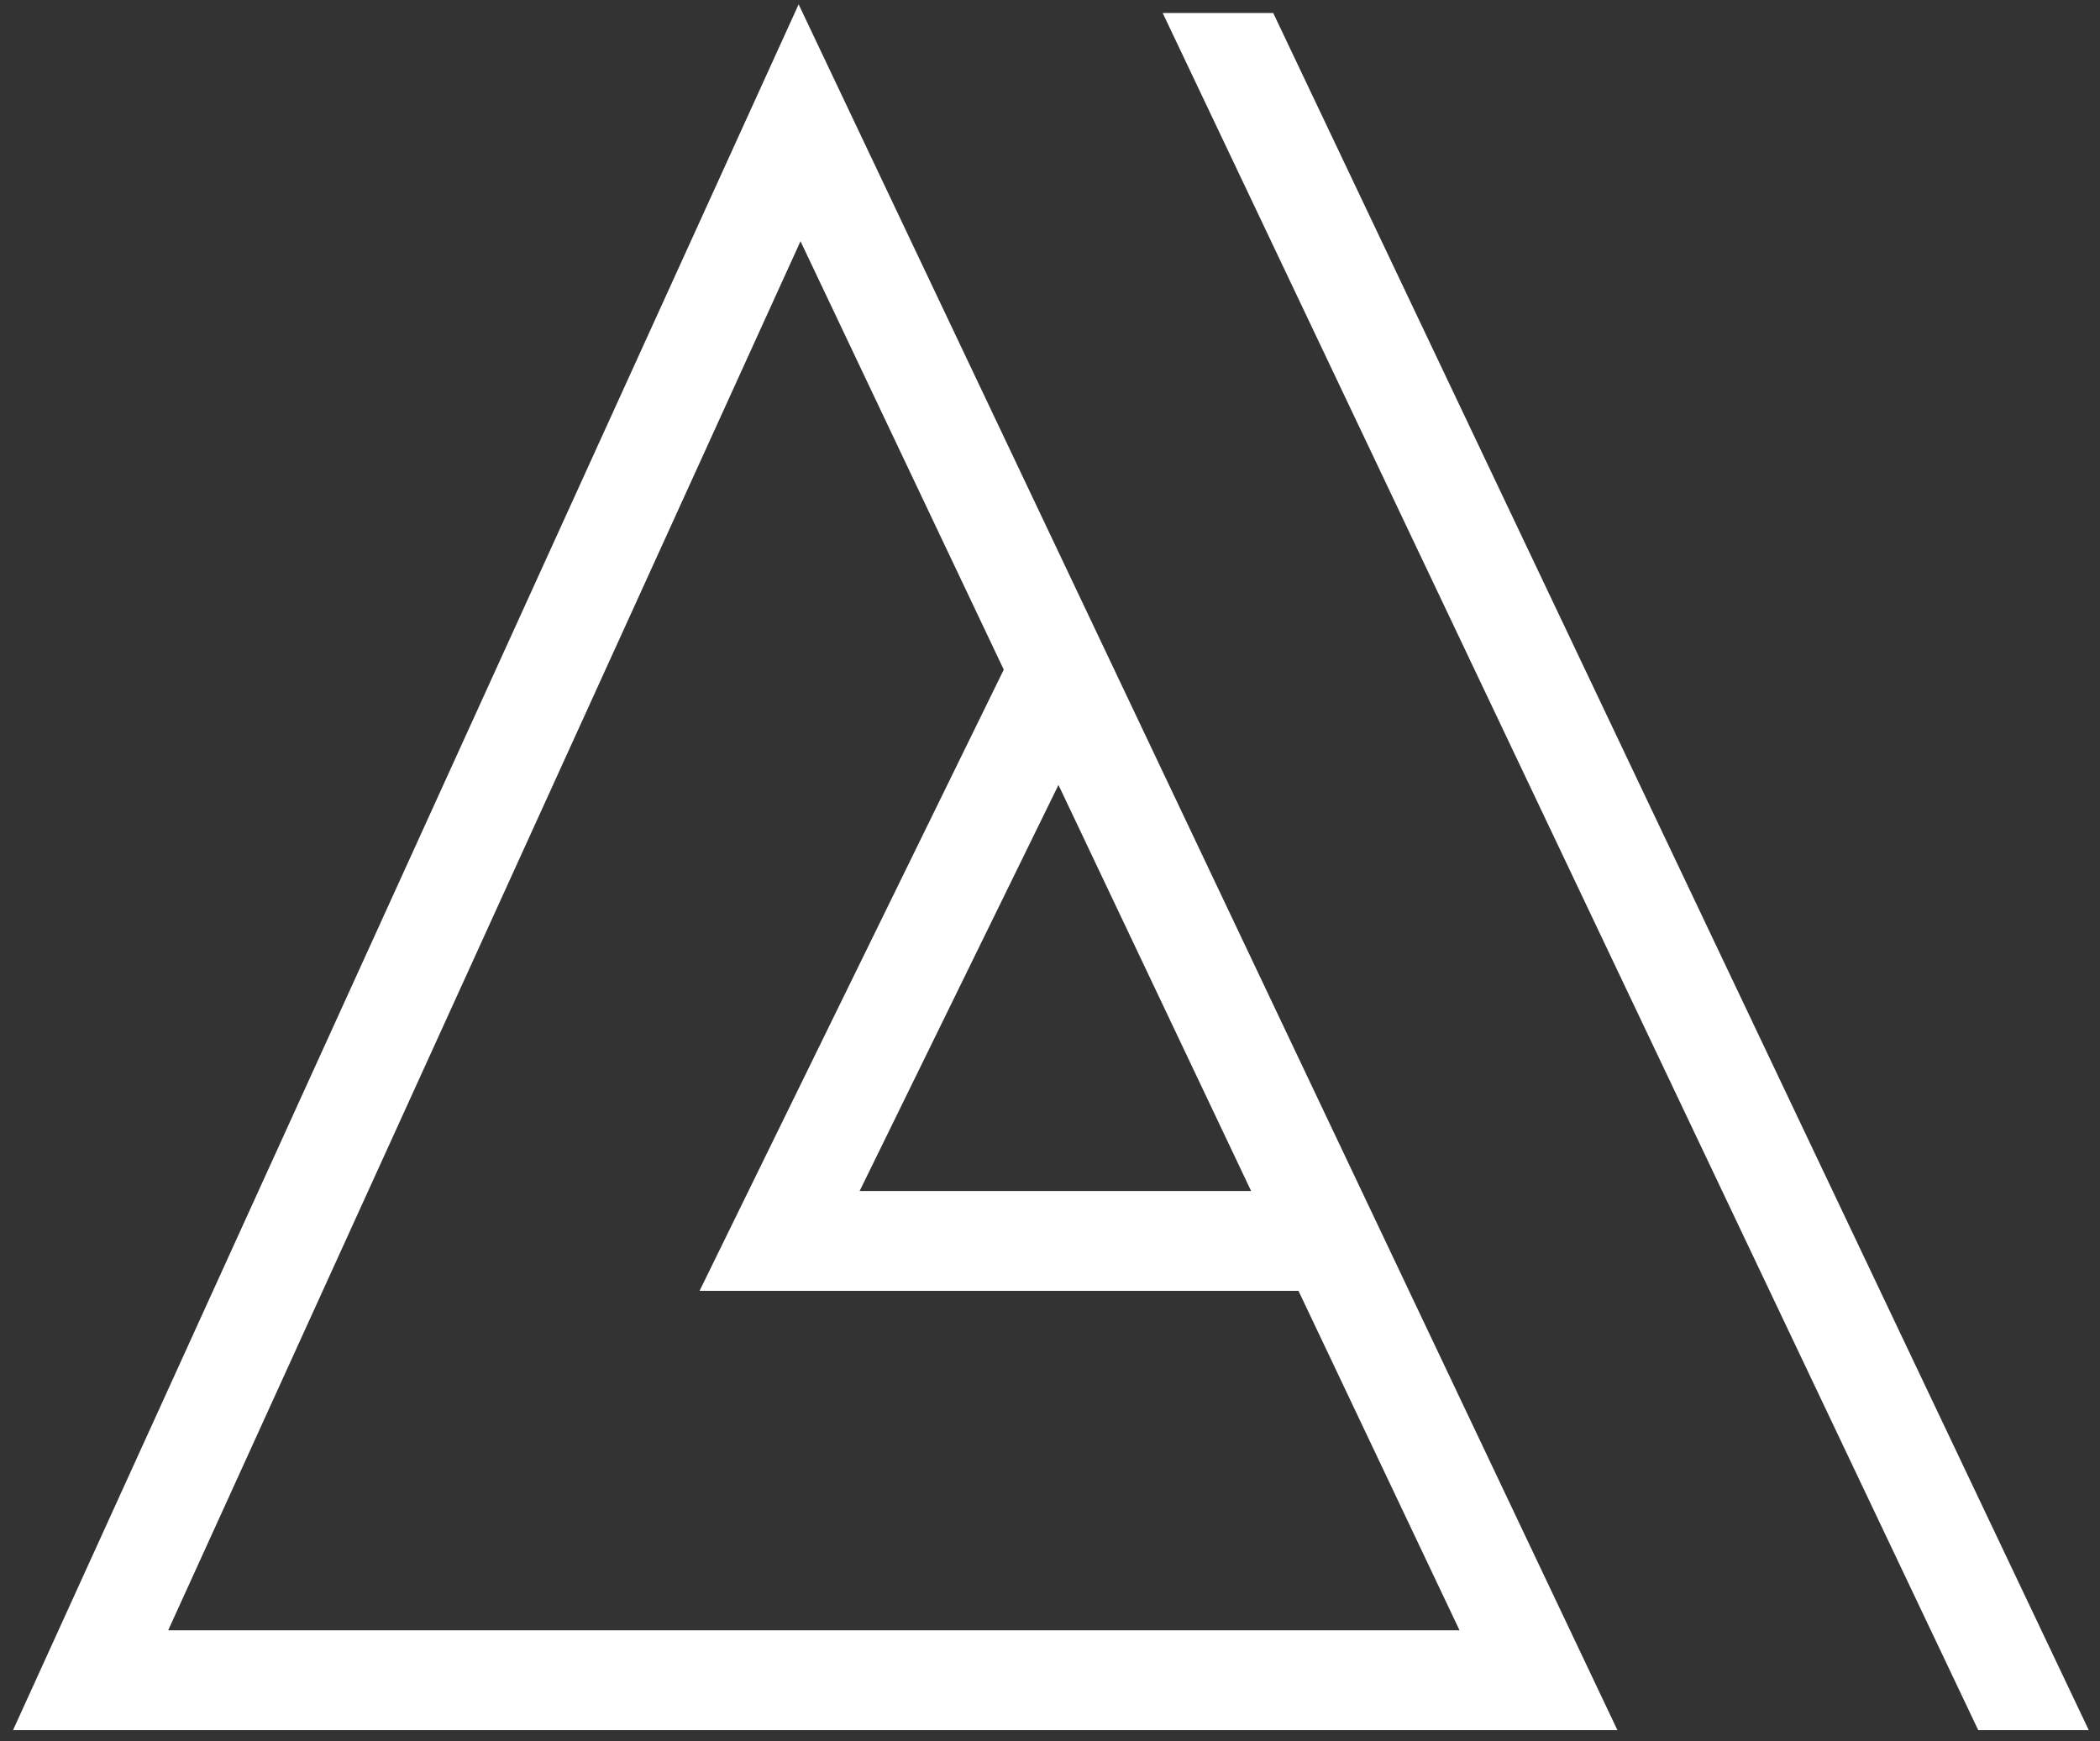 <?xml version="1.0" encoding="utf-8"?>
<!-- Generator: Adobe Illustrator 16.0.0, SVG Export Plug-In . SVG Version: 6.00 Build 0)  -->
<!DOCTYPE svg PUBLIC "-//W3C//DTD SVG 1.1//EN" "http://www.w3.org/Graphics/SVG/1.1/DTD/svg11.dtd">
<svg version="1.1" id="Layer_1" xmlns="http://www.w3.org/2000/svg" xmlns:xlink="http://www.w3.org/1999/xlink" x="0px" y="0px"
	 width="483px" height="400.5px" viewBox="0 0 483 400.5" enable-background="new 0 0 483 400.5" xml:space="preserve">
<rect x="0" y="0" width="483" height="400.5" fill="#333333" stroke="none"/>
<g>
	<path fill="#FFFFFF" d="M3,398h369.005L183.686,1L3,398z M287.759,273.983h-90.044l45.733-93.41L287.759,273.983z M230.866,154.047
		L160.9,296.949h137.752l37.04,78.085H38.685L184.116,55.495L230.866,154.047z"/>
	<polygon fill="#FFFFFF" points="292.839,2.985 267.416,2.985 454.993,398 480.416,398 	"/>
</g>
</svg>

